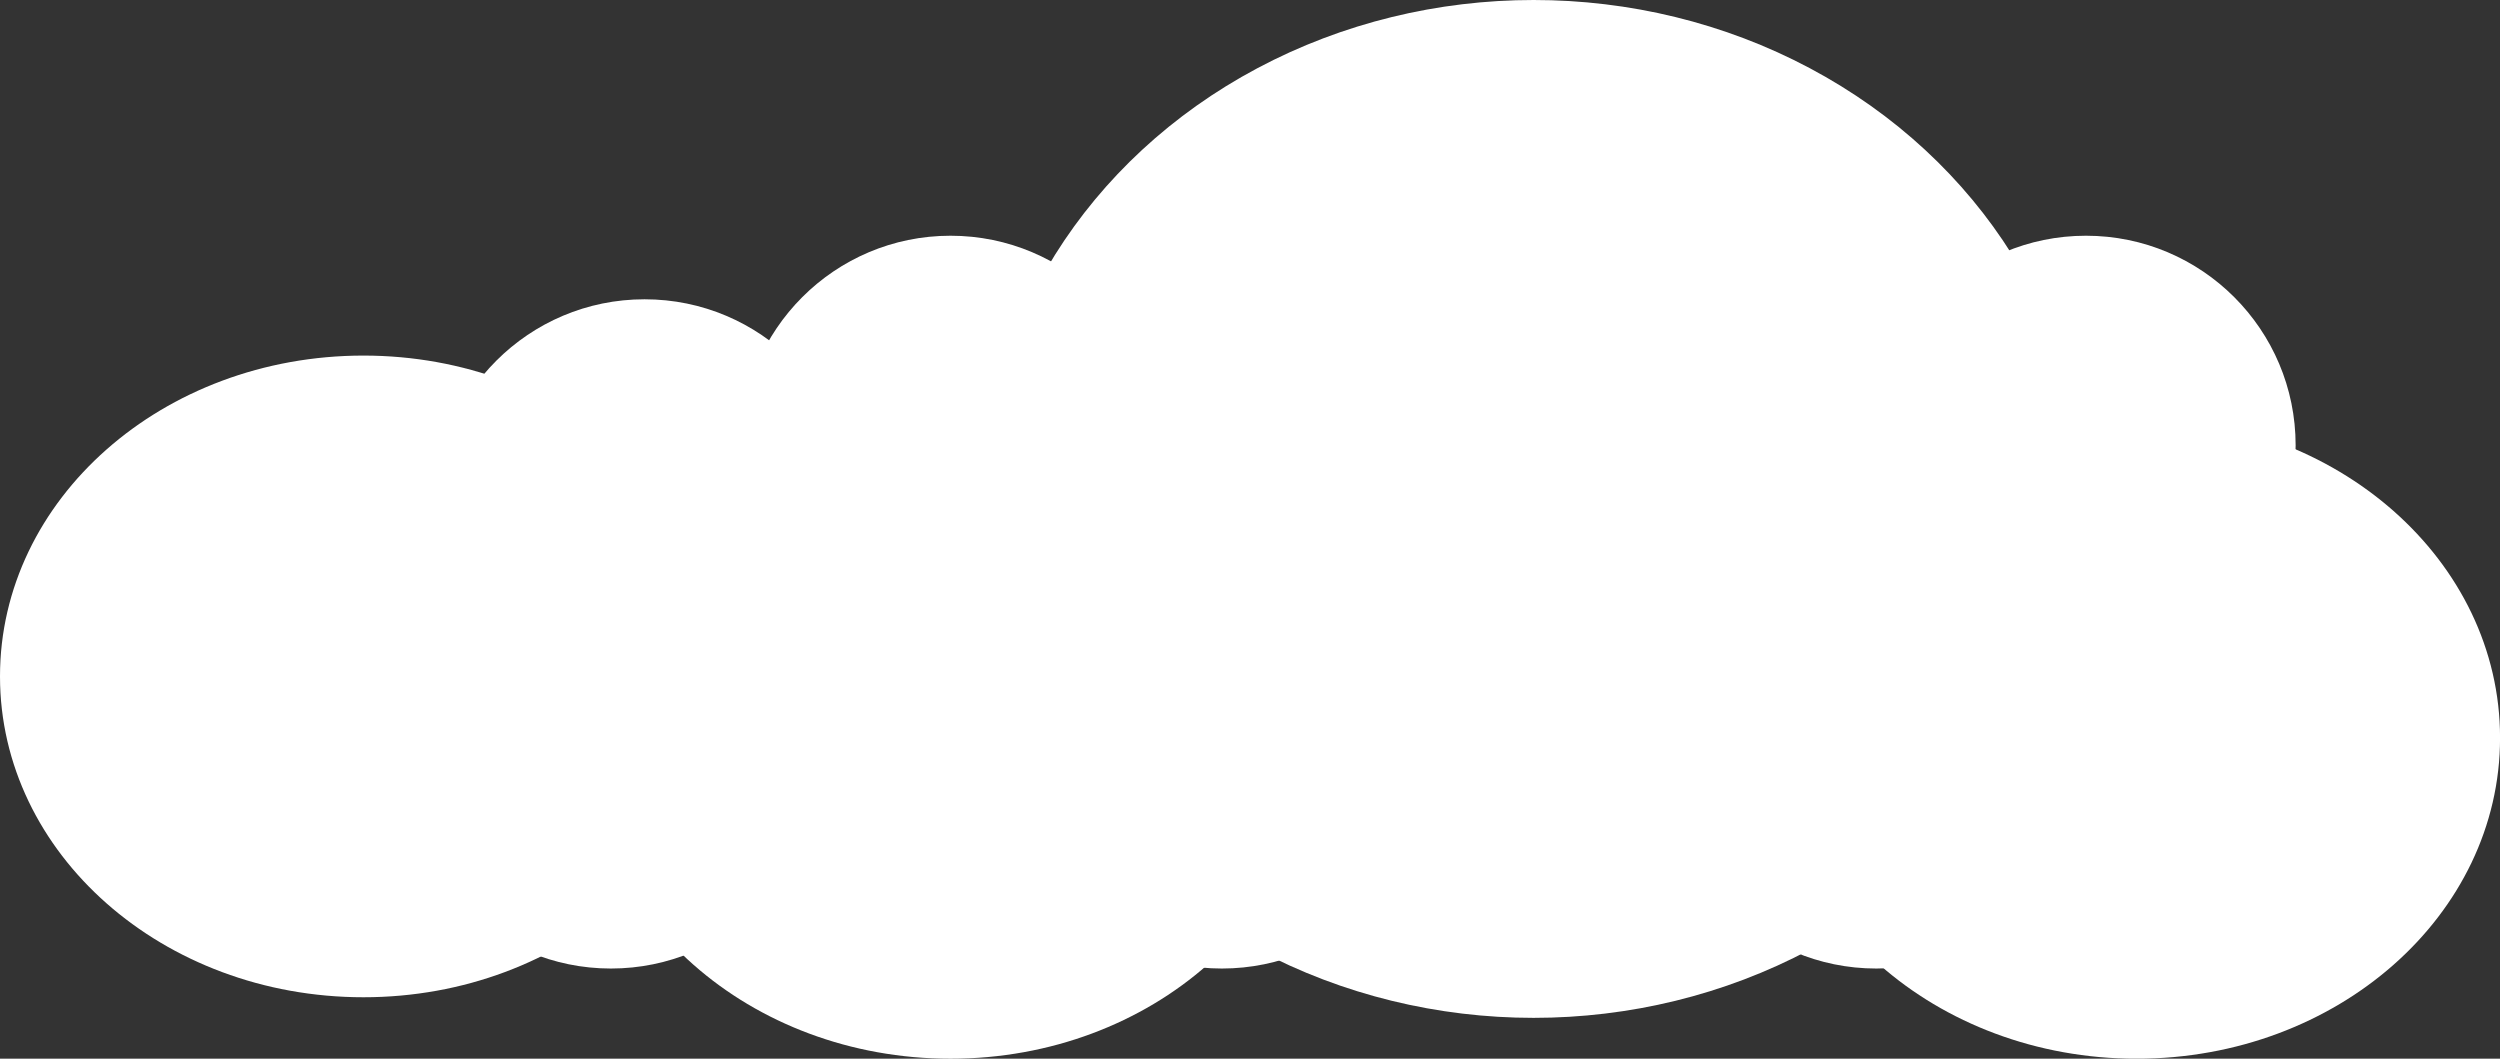 <?xml version="1.0" encoding="UTF-8"?>
<svg id="Capa_1" data-name="Capa 1" xmlns="http://www.w3.org/2000/svg" viewBox="0 0 502.28 212.7">
  <rect x="0" y="0" width="502.28" height="212.7" fill="#333333" stroke="none"/>
  <ellipse cx="73.03" cy="135.9" rx="73.03" ry="64.46" style="fill: #fff;"/>
  <circle cx="129.5" cy="102.25" r="42.12" style="fill: #fff;"/>
  <ellipse cx="308.12" cy="102.25" rx="110.98" ry="102.25" style="fill: #fff;"/>
  <ellipse cx="190.97" cy="148.25" rx="73.03" ry="64.46" style="fill: #fff;"/>
  <circle cx="190.97" cy="89.48" r="42.12" style="fill: #fff;"/>
  <ellipse cx="429.26" cy="148.25" rx="73.03" ry="64.46" style="fill: #fff;"/>
  <circle cx="419.1" cy="89.48" r="42.12" style="fill: #fff;"/>
  <circle cx="376.98" cy="152.47" r="42.12" style="fill: #fff;"/>
  <circle cx="245.49" cy="152.47" r="42.12" style="fill: #fff;"/>
  <circle cx="122.74" cy="152.47" r="42.12" style="fill: #fff;"/>
</svg>